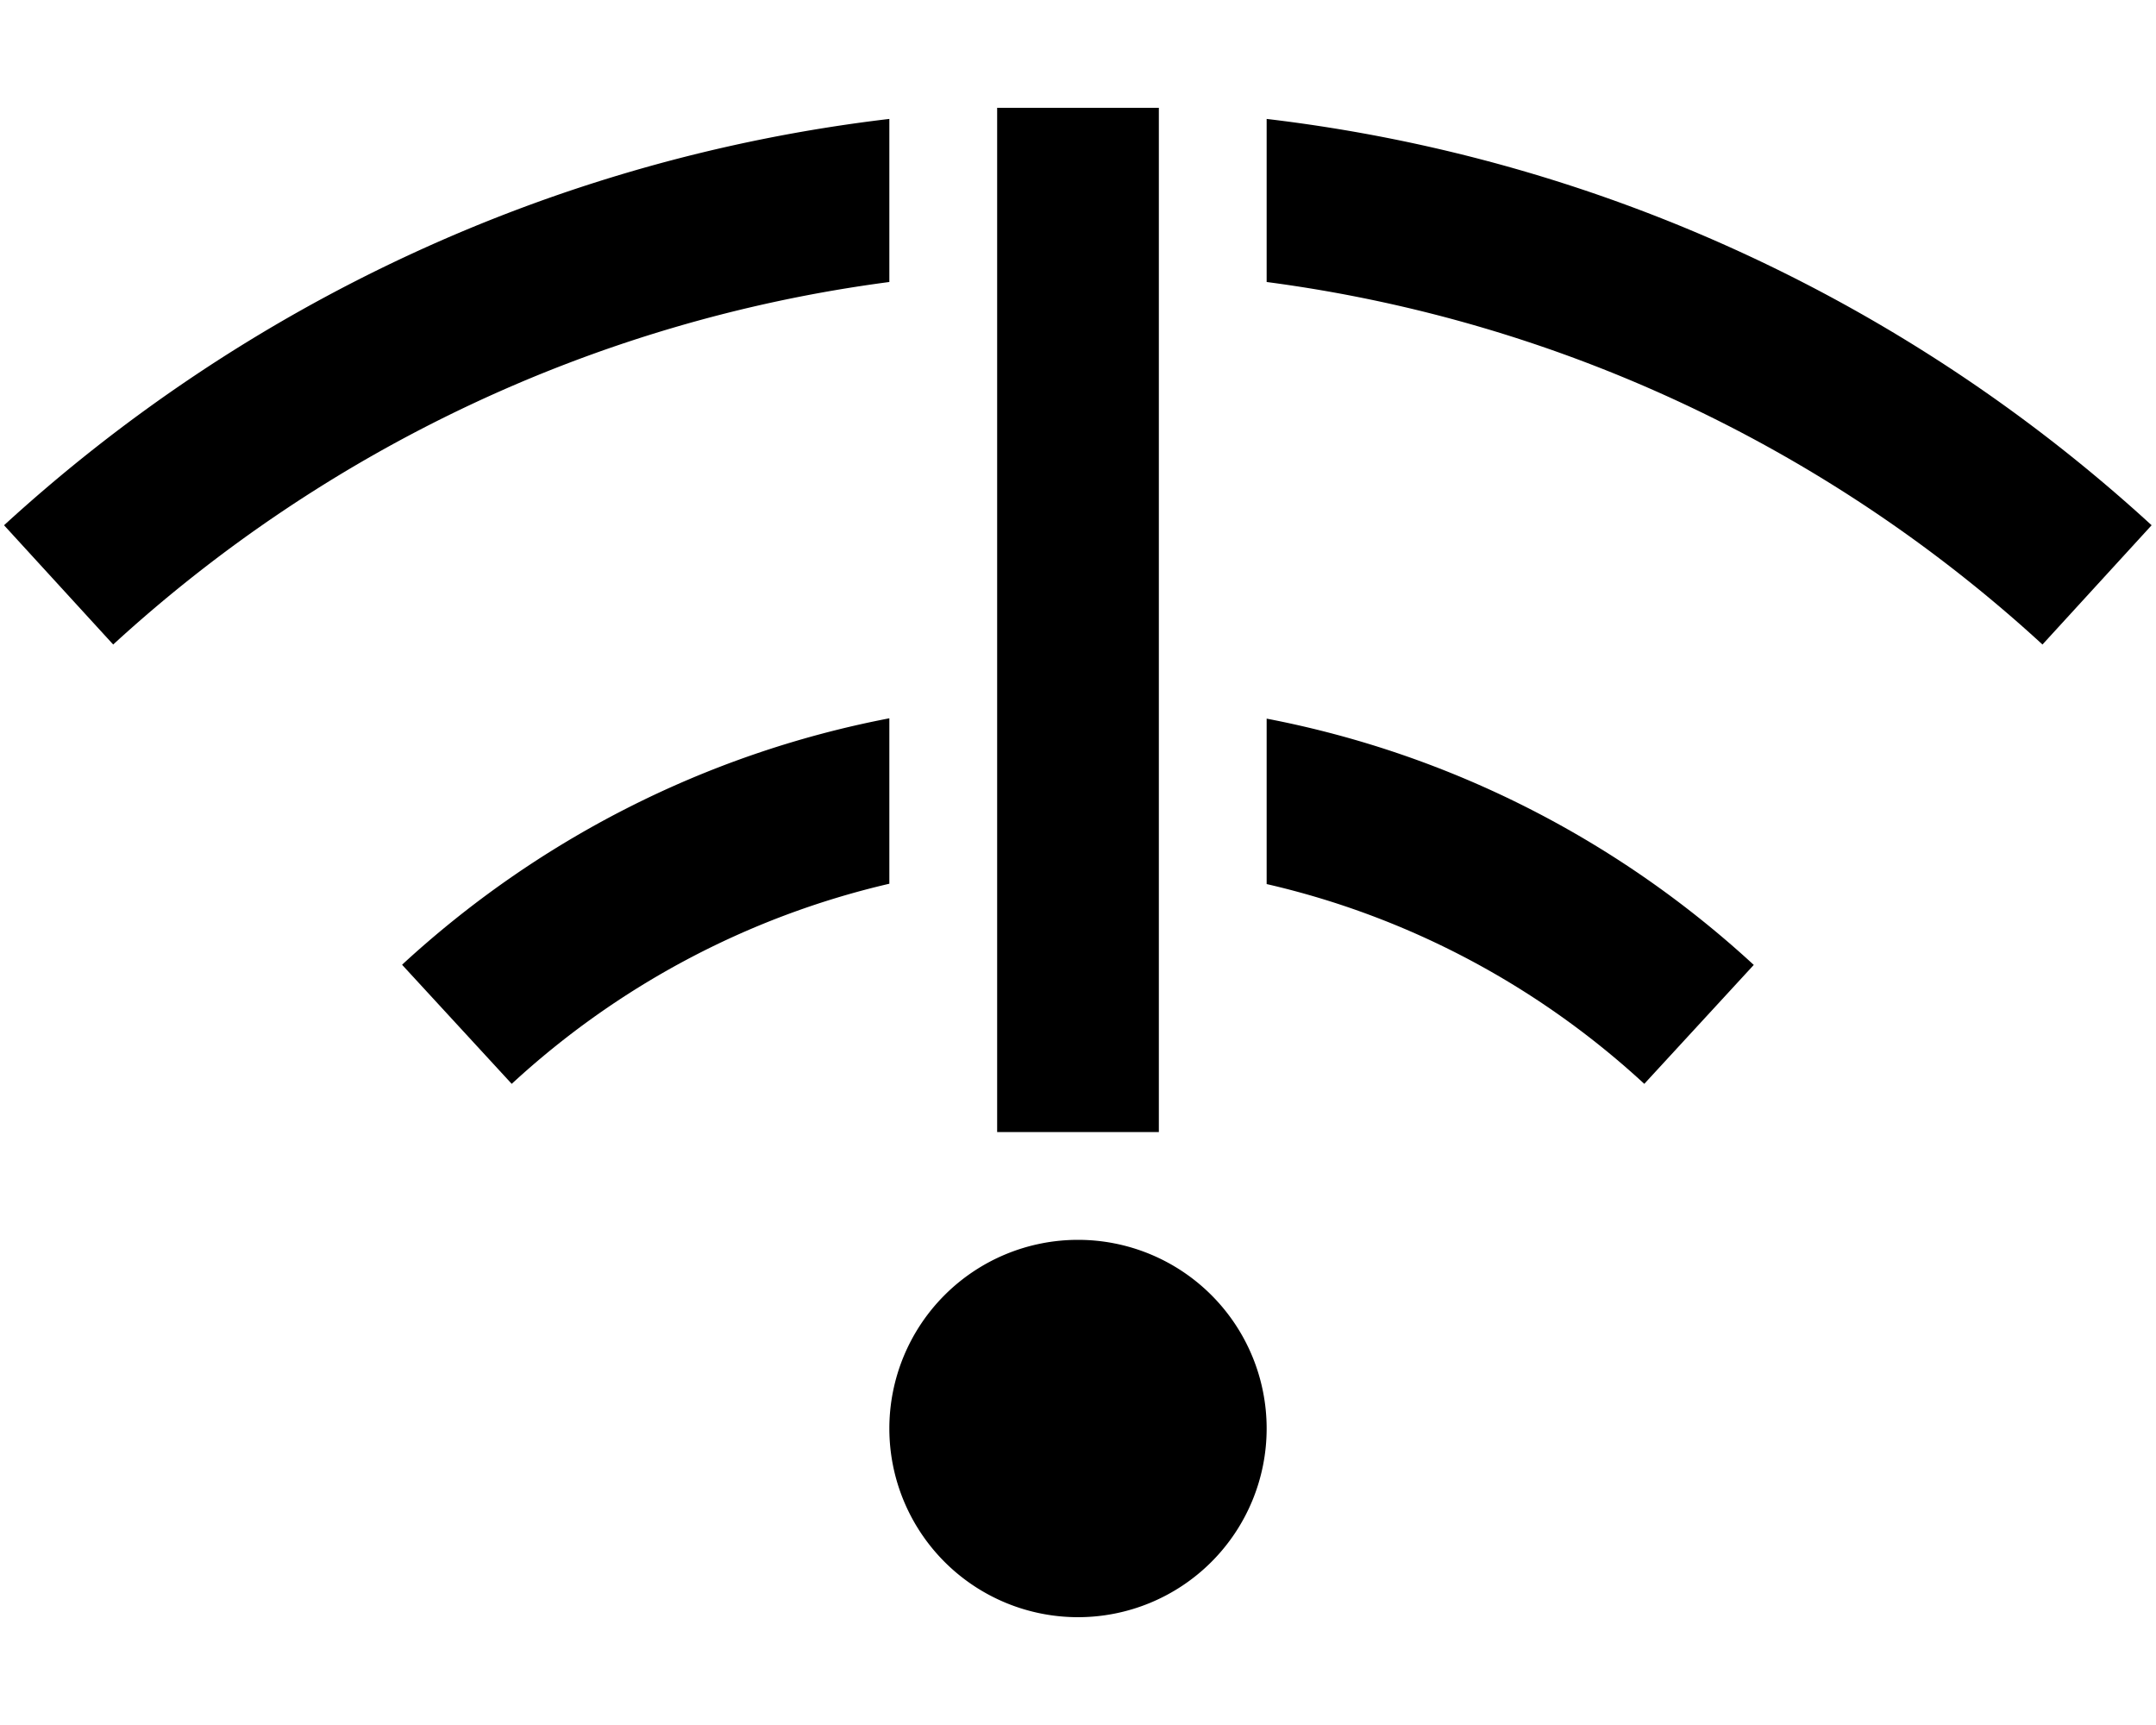 <svg xmlns="http://www.w3.org/2000/svg" viewBox="0 0 640 512"><!--! Font Awesome Pro 6.6.0 by @fontawesome - https://fontawesome.com License - https://fontawesome.com/license (Commercial License) Copyright 2024 Fonticons, Inc. --><path d="M344 56l0-24-48 0 0 24 0 256 0 24 48 0 0-24 0-256zM1.2 155.9l32.4 35.4C96.1 134 175.8 95.3 264 83.7L264 56l0-20.7C163.3 47.2 72.3 90.8 1.2 155.9zM119.4 286.4l32.5 35.3C183 293 221.4 272.2 264 262.3l0-49.1c-55.2 10.6-104.9 36.5-144.6 73.1zM376 213.3l0 49.1c42.6 9.8 81 30.6 112.1 59.3l32.5-35.3c-39.7-36.6-89.4-62.5-144.6-73.1zM264 424a56 56 0 1 0 112 0 56 56 0 1 0 -112 0zM376 56l0 27.7C464.2 95.3 543.9 134 606.3 191.3l32.4-35.4C567.7 90.8 476.7 47.2 376 35.3L376 56z"/></svg>